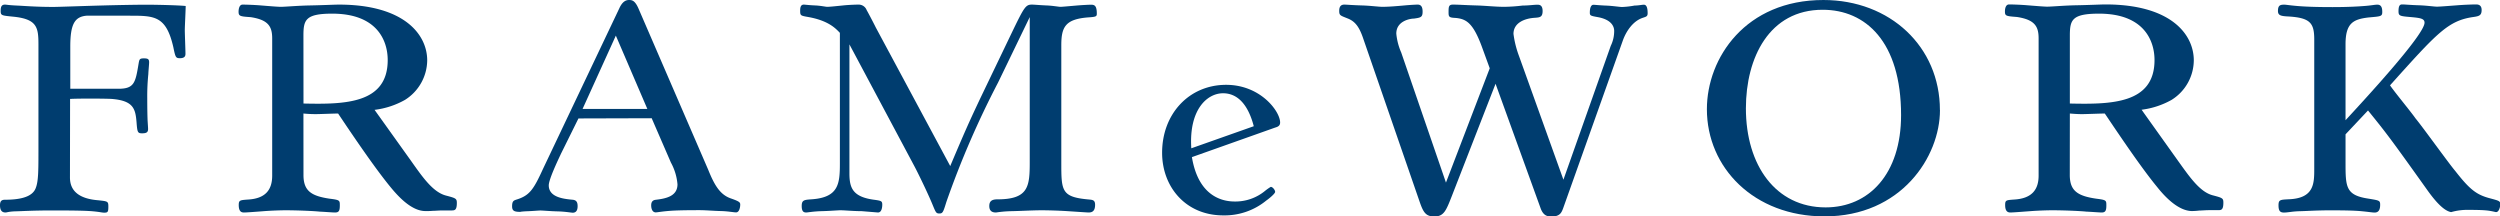 <svg viewBox="0 0 450.6 39" xmlns="http://www.w3.org/2000/svg"><g fill="#003d6f"><path d="m12.61 32c0 2.48 1.73 3.84 5.13 4.1 1.66.18 1.79.18 1.79 1.13s-.09 1.1-.73 1.1c-.41 0-.72-.12-2-.24s-3.41-.16-7.45-.16c-3.31 0-5.33.13-6.53.16s-1.59.21-1.82.21c-.58 0-1-.3-1-1.3 0-.81.34-1 .91-1 3.13 0 4.92-.66 5.49-2s.53-3.39.53-8.42v-17.58c0-3.08-.26-4.58-4.6-5-1.99-.2-2.21-.2-2.21-1 0-.63.07-1.17.79-1.17.19 0 .71.11 2.09.17s3.45.25 6.69.25c1.31-.02 4.83-.15 8.31-.25s7-.15 8.18-.15c2.64 0 6.17.11 7.29.23 0 .7-.16 3.7-.16 4.34s.12 3.61.12 4.23c0 .3 0 .84-1 .84-.76 0-.81-.17-1.19-2-1.3-5.66-3.4-5.66-7.93-5.66-1.4 0-6.84 0-7.71 0-2.13.19-2.93 1.5-2.93 5.57v7.6h8.68c2.89 0 3.07-1.14 3.64-4.57.13-.73.17-.91.94-.91s.95.16.95.73c0 .33-.14 1.74-.14 2.06a39.66 39.66 0 0 0 -.2 4.36c0 .21 0 2.32.05 3.7 0 .28.1 1.59.1 1.87 0 .59-.27.79-1.08.79s-.86-.2-1-2c-.2-2.42-.55-3.89-4.49-4.2-1.26-.07-5.8-.09-7.49 0z"/><path d="m54.69 6.46c0-2.85.33-4 5.19-4 8.13 0 10 4.9 10 8.37 0 7.86-7.71 8-15.18 7.83zm0 14a22.41 22.41 0 0 0 2.25.11c.62 0 3.36-.11 4-.11 2.62 3.92 6.61 9.81 9.43 13.24 1.19 1.45 3.69 4.34 6.28 4.34a12.62 12.62 0 0 0 1.35-.04c.47 0 1.12-.07 1.78-.07h1.56c.58 0 1 0 1-1.34 0-.81-.18-.87-1.91-1.33-2.4-.6-4.28-3.35-6.41-6.36l-6.51-9.1a14.77 14.77 0 0 0 5.49-1.8 8.51 8.51 0 0 0 4-7.12c0-4.65-4.15-10.05-15.92-10.05-.78 0-3 .11-5.2.15s-4.5.25-5.28.25c-.51 0-2.1-.13-3.56-.25s-2.95-.15-3.31-.15c-.73 0-.73 1.17-.73 1.26 0 .82.25.87 2.17 1 3.25.49 3.89 1.74 3.89 3.85v24.72c0 2.48-1.14 4.09-4.25 4.3-1.56.11-1.78.11-1.78 1 0 1.19.5 1.34.94 1.34s2.06-.12 3.61-.24 3.26-.16 3.81-.16c2.26 0 5.2.13 6.29.25.36 0 2.24.15 2.71.15.7 0 .86-.33.86-1.26s0-1-1.85-1.23c-3.31-.49-4.7-1.41-4.7-4.27z"/><path d="m105 19.64 6-13.22 5.68 13.22zm12.46 1.67 3.47 8a9.81 9.81 0 0 1 1.18 3.91c0 2.26-2.3 2.59-4 2.8-.6.1-.74.54-.74 1s.14 1.26.83 1.26c.24 0 .82-.12 2.1-.24s3.07-.16 5.82-.16c1.08 0 2.5.13 3.8.16s2.31.24 2.75.24c.61 0 .75-1 .75-1.4s-.14-.56-1.53-1.06c-1.93-.61-3-2.12-4.24-5.22l-12.59-29.11c-.63-1.41-1.15-1.49-1.68-1.49s-1.19.23-1.78 1.55l-13.73 28.89c-1.72 3.76-2.43 4.83-4.87 5.56-.44.16-.7.29-.7 1.19s.5 1 1.62 1c-.38 0 .32-.09 1.19-.12s2-.13 2.27-.13c.49 0 1.8.13 3.12.16s2.52.24 2.73.24c.72 0 .88-.61.88-1.17 0-.72-.21-1.11-.92-1.17-1.62-.15-4.28-.44-4.28-2.59 0-1.06 1.59-4.39 2.21-5.72l3.14-6.34z"/><path d="m182.45 5.72c2.17-4.49 2.43-4.89 3.55-4.89.44 0 1.53.11 2.61.15s2.22.25 2.53.25 1.7-.13 2.86-.23 2.37-.15 2.61-.15c.59 0 1.08.07 1.08 1.6 0 .53-.13.59-1.63.69-4 .33-4.77 1.69-4.77 5v21.06c0 5.25 0 6.32 5 6.76.65.06 1.09.11 1.09.94 0 1.07-.44 1.4-1.17 1.4-.19 0-1.94-.12-3.78-.24s-3.83-.16-4.6-.16c-1.75 0-3.81.13-5.46.16s-2.76.24-2.86.24c-.66 0-1.2-.24-1.2-1.17s.54-1.2 1.46-1.2c5.63 0 5.83-2.33 5.83-6.73v-26.12l-5.71 11.8a162.49 162.49 0 0 0 -9.32 21.53c-.56 1.83-.66 2.07-1.25 2.07s-.65-.18-1.2-1.5c-.81-2-2.75-6-3.4-7.19l-11.62-21.79v23.23c0 2.59.53 4.29 4.57 4.79 1.18.17 1.35.23 1.35.88 0 .36-.07 1.4-.77 1.4l-2.94-.24c-1.46 0-3.06-.16-3.81-.16-.51 0-2 .13-3.39.16s-2.59.24-2.77.24c-.45 0-.84-.12-.84-1.17s.42-1.11 1.7-1.2c5-.32 5.18-2.83 5.18-6.57v-23.44c-.72-.75-2-2.18-5.63-2.84-1.42-.25-1.53-.25-1.53-1.11 0-.54.05-1.14.67-1.14.13 0 1 .11 2 .15s1.93.25 2.21.25c.48 0 1.69-.13 2.86-.25s2.44-.15 2.79-.15a1.53 1.53 0 0 1 1.46 1c.3.5 1.43 2.68 1.63 3.1l13.43 25c2.69-6.36 3.43-8 5.37-12.11z"/><path d="m214.72 26.73c-.45-7 2.87-9.92 5.72-9.92s4.62 2.4 5.54 5.94zm15.1-3.73c.53-.15.91-.34.91-.92 0-2-3.53-6.79-9.73-6.79-6.66 0-11.54 5.21-11.54 12.24 0 6.21 4.31 11.29 11 11.29a11.85 11.85 0 0 0 7.78-2.68c.45-.31 1.59-1.23 1.59-1.56s-.44-.9-.79-.9a9.5 9.5 0 0 0 -1.11.79 8.39 8.39 0 0 1 -5.36 1.85c-1.73 0-6.5-.49-7.74-8z"/><path d="m260.62 32.91 7.89-20.6-1.38-3.78c-1.62-4.44-2.86-5.08-4.68-5.29-1.16-.06-1.36-.12-1.36-.94 0-1.07 0-1.47.8-1.47 1 0 2.53.11 4.14.15s3.52.25 5.08.25a30.33 30.33 0 0 0 3.33-.23c1.09 0 2.06-.15 2.66-.15.39 0 .94.07.94 1.14s-.48 1.15-1.31 1.21c-1.84.09-3.94.86-3.94 2.91a17.9 17.9 0 0 0 1 4l8 22.28 8.53-24.12a6.07 6.07 0 0 0 .62-2.69c0-.79-.47-2-2.83-2.47-1.4-.25-1.56-.28-1.56-.83s.09-1.42.67-1.42c.14 0 1.21.11 2.3.15s2.43.25 2.83.25a15.13 15.13 0 0 0 2.27-.26c.69 0 1.35-.15 1.65-.15s.7.15.7 1.54c0 .57-.26.61-.84.81-1.83.58-3.06 2.49-3.64 4.13l-10.71 30.1c-.32.89-.6 1.59-2.11 1.59-.59 0-1.47 0-2-1.51l-8.11-22.41-7.93 20.36c-1 2.53-1.4 3.56-3.12 3.56s-2.07-1-2.82-3.19l-9.92-28.7c-.7-2.13-1.42-3.22-2.81-3.78s-1.58-.55-1.58-1.4c0-.52.13-1.12.93-1.12.28 0 1.64.11 3.13.15s3.06.25 3.71.25c1.19 0 2.68-.13 4-.25s2.24-.15 2.37-.15c.63 0 .89.44.89 1.26 0 1-.31 1.09-1.55 1.26-.64 0-3.19.39-3.19 2.71a10.89 10.89 0 0 0 .88 3.39z"/><path d="m342.65 20.75c0 10.62-5.8 16.63-13.6 16.63-9 0-14.37-7.59-14.37-17.85 0-9.13 4.21-17.77 13.84-17.77 7.71 0 14.13 5.72 14.13 18.99zm7-.91c0-11.44-9-19.84-21-19.84-14 0-21 10.4-21 19.69 0 10.52 8.47 19.31 21.2 19.31 13.85 0 20.81-10.76 20.81-19.16z"/><path d="m373.07 6.46c0-2.85.34-4 5.26-4 8.13 0 10 4.9 10 8.37 0 7.86-7.75 8-15.26 7.83zm0 14c1.32.11 1.82.11 2.3.11s3.39-.11 4-.11c2.64 3.92 6.6 9.81 9.43 13.24 1.15 1.45 3.68 4.34 6.31 4.34a12.49 12.49 0 0 0 1.29-.09c.45 0 1.09-.07 1.77-.07h1.57c.59 0 1 0 1-1.34 0-.81-.14-.87-1.89-1.33-2.36-.6-4.22-3.35-6.38-6.36l-6.47-9.07a14.81 14.81 0 0 0 5.41-1.78 8.46 8.46 0 0 0 4-7.12c0-4.68-4.11-10.08-15.93-10.08-.73 0-3 .11-5.22.15s-4.45.25-5.27.25c-.52 0-2.12-.13-3.59-.25s-2.94-.15-3.28-.15c-.75 0-.75 1.12-.75 1.26 0 .82.2.85 2.16 1 3.25.49 3.91 1.74 3.91 3.85v24.75c0 2.48-1.18 4.09-4.31 4.3-1.56.11-1.72.11-1.72 1 0 1.19.51 1.34.95 1.34s2-.12 3.59-.24 3.27-.16 3.86-.16c2.28 0 5.19.13 6.28.25.39 0 2.26.15 2.71.15.68 0 .85-.33.85-1.26s0-1-1.83-1.23c-3.35-.49-4.76-1.41-4.76-4.27z"/><path d="m422.76 24.21v5c0 4.52 0 6 4.24 6.61 1.83.31 2 .31 2 1.09s-.21 1.4-1 1.4c-.39 0-1.09-.12-2.34-.24s-3-.16-5.56-.16-4.3.13-5.61.16-2.12.24-2.83.24-.98-.31-.98-1.31.31-1 1.78-1.08c4.66-.15 4.66-2.86 4.66-5.52v-23.27c0-2.92-.68-3.89-4.48-4.15-1.47-.07-2.06-.15-2.06-1 0-1 .38-1.14 1.13-1.14.32 0 .88.11 2.23.23s3.3.21 6.5.21c2.91 0 4.69-.12 5.85-.21s1.73-.23 2.2-.23c.67 0 .89.48.89 1.31s-.28.8-2.51 1c-2.7.33-4.11 1-4.11 4.82v13.7c3.12-3.39 14.24-15.36 14.24-17.58 0-.74-.76-.85-2.32-1-2.16-.18-2.37-.21-2.37-1.08 0-1.21.38-1.21.74-1.21s1.53.11 2.89.15 2.8.25 3.3.25 2.13-.13 3.7-.25 3-.15 3.35-.15 1 .07 1 1-.4 1.11-1.39 1.25c-4.64.64-6.56 2.8-15.12 12.33.65 1 3.95 5 4.57 5.93 1.22 1.45 6.07 8.21 7.18 9.5 2.59 3.32 3.81 4.29 6.25 4.93 1.64.44 1.88.49 1.88 1.09 0 .3-.19 1.4-.77 1.4-.1 0-.48-.12-1.23-.24s-2-.16-3.63-.16a10.65 10.65 0 0 0 -3.23.4c-1.51-.24-3.26-2.49-4.48-4.22-6.43-9.01-7.19-10.01-10.51-14.1z"/></g></svg>